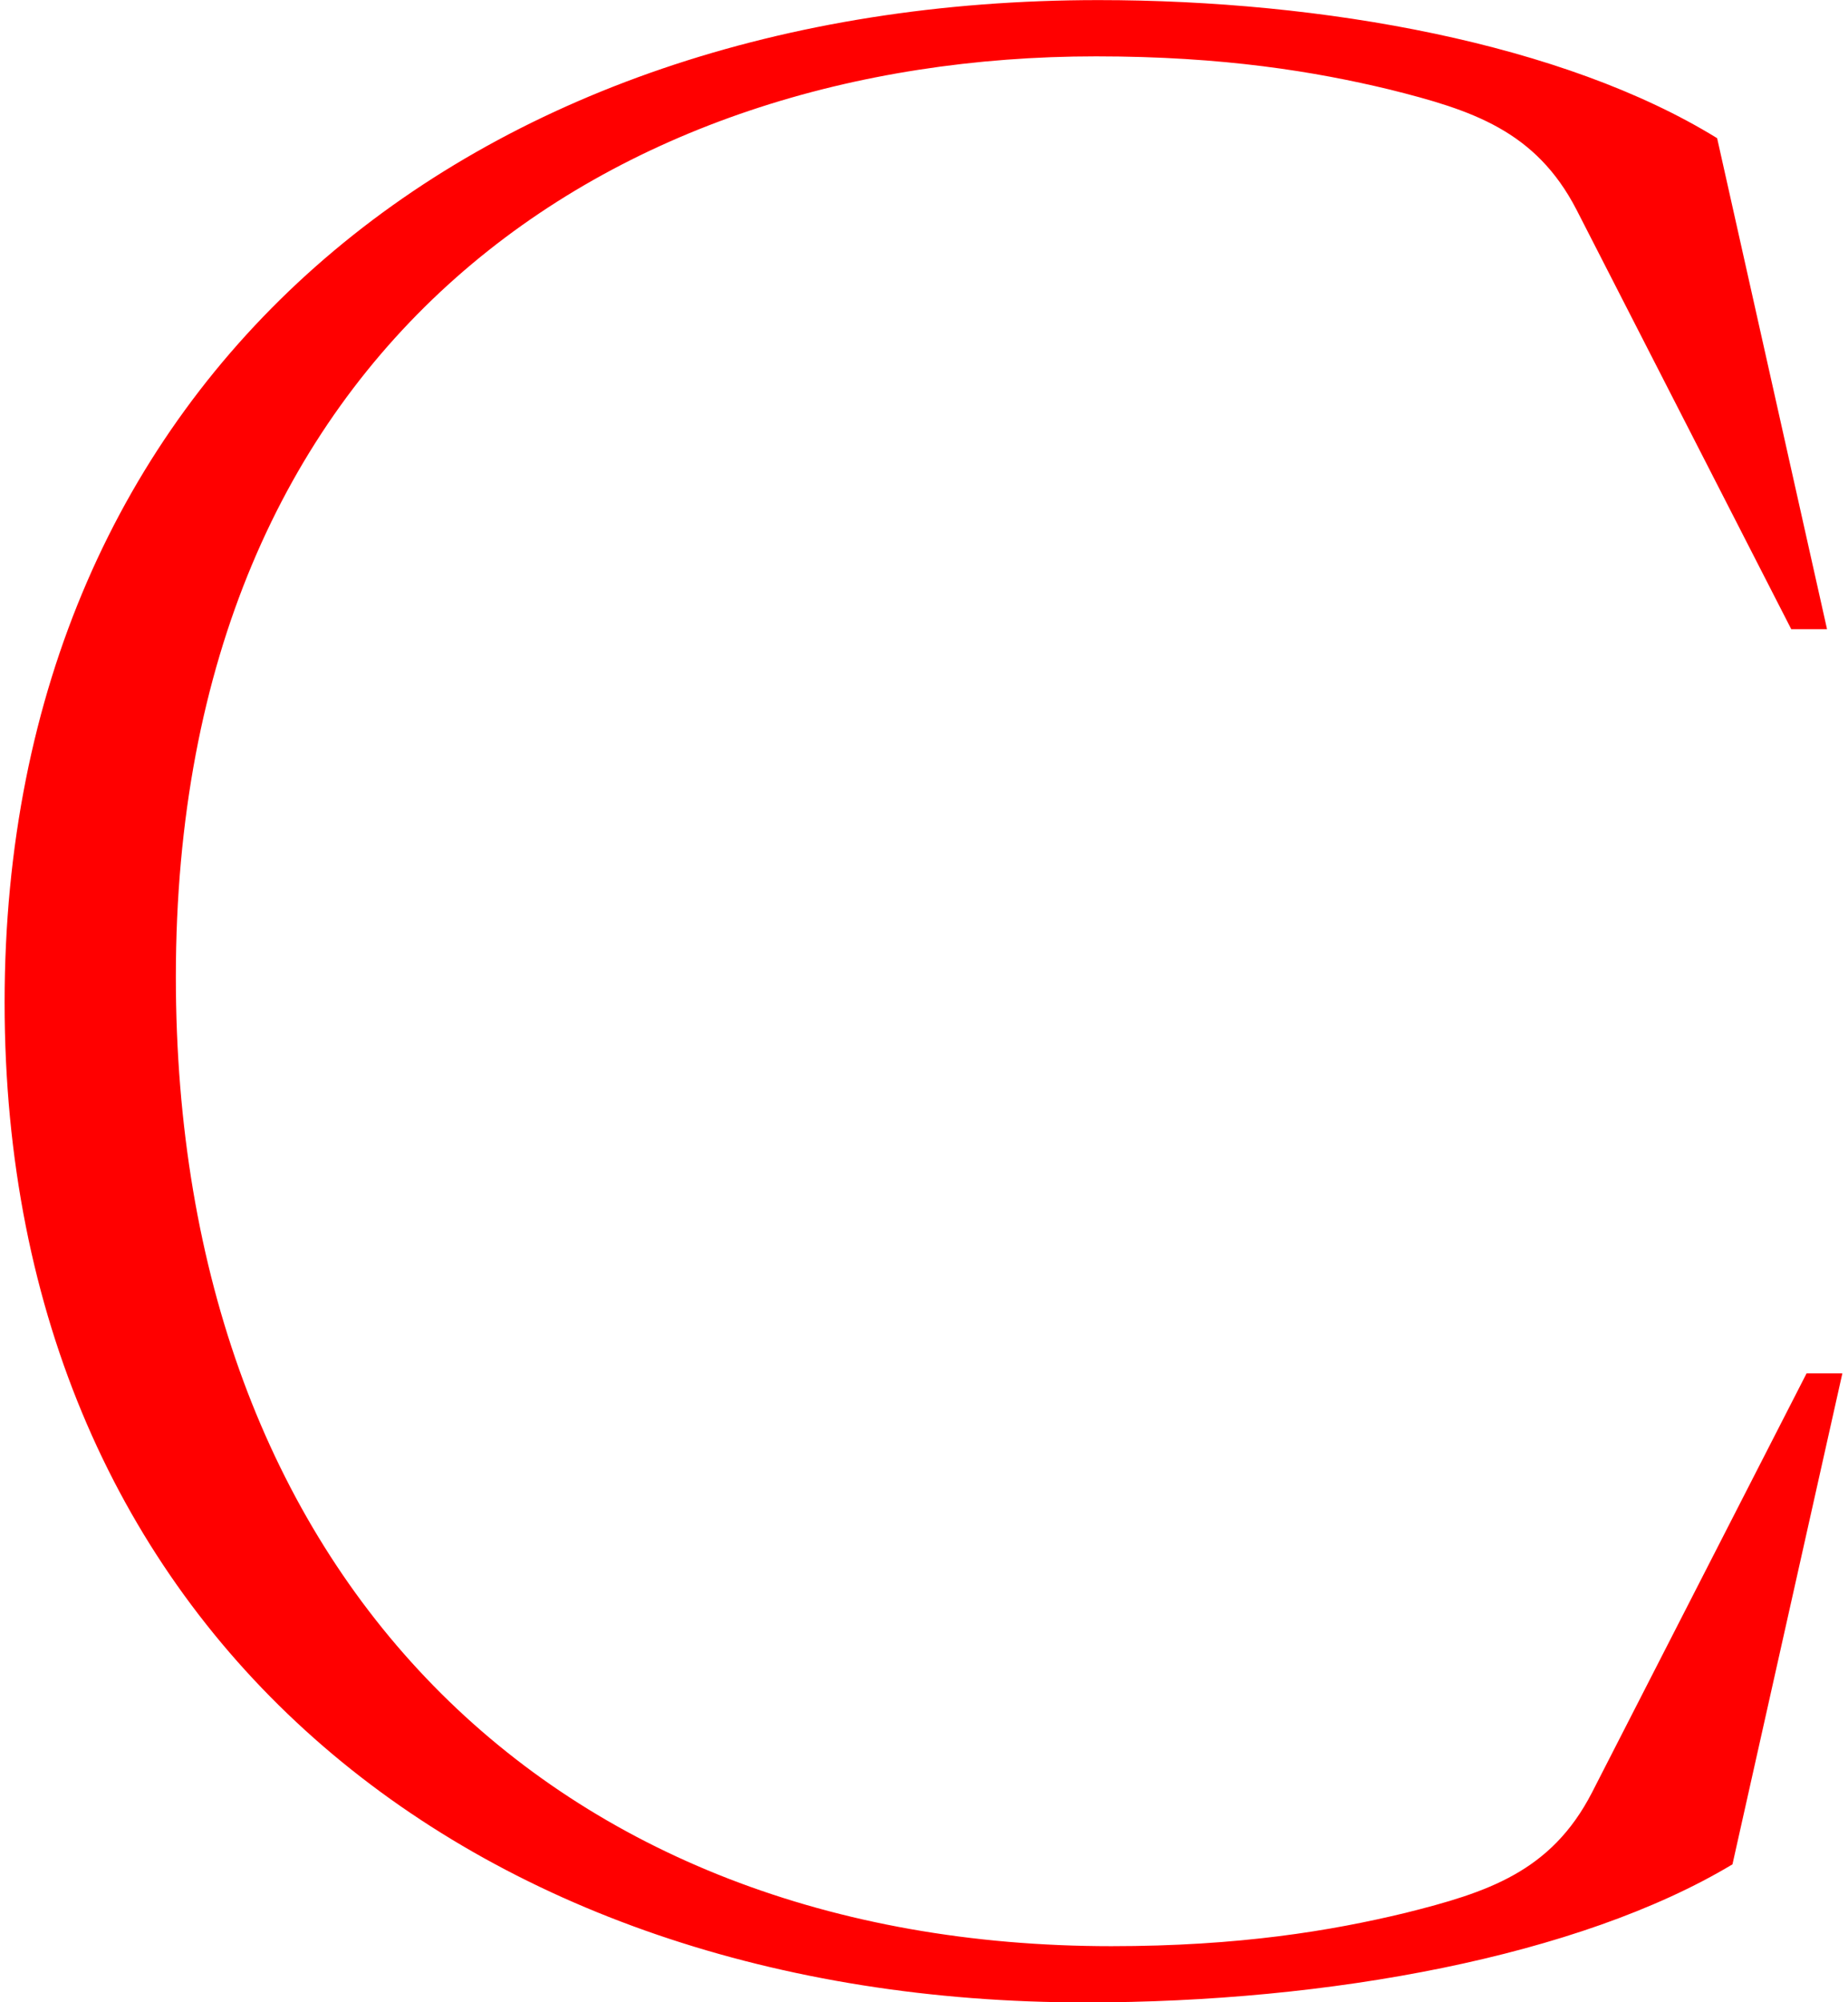 <?xml version="1.0" encoding="UTF-8"?> <svg xmlns="http://www.w3.org/2000/svg" xmlns:xlink="http://www.w3.org/1999/xlink" xmlns:xodm="http://www.corel.com/coreldraw/odm/2003" xml:space="preserve" width="103.405mm" height="111.986mm" version="1.1" style="shape-rendering:geometricPrecision; text-rendering:geometricPrecision; image-rendering:optimizeQuality; fill-rule:evenodd; clip-rule:evenodd" viewBox="0 0 10340.5 11198.6"> <defs> <style type="text/css"> .fil0 {fill:red;fill-rule:nonzero} </style> </defs> <g id="Слой_x0020_1">  <path class="fil0" d="M6075.56 11199.11c1358.7,0 2760.31,-257.44 3618.44,-772.31l614.99 -2746.02 -200.23 0 -1201.38 2345.56c-228.83,443.36 -586.39,557.78 -1044.06,672.2 -414.76,100.11 -929.64,185.93 -1644.74,185.93 -3132.17,0 -5234.59,-2073.82 -5234.59,-5420.52 0,-3561.23 2459.97,-5148.77 5148.77,-5148.77 715.11,0 1229.99,85.81 1644.75,185.92 457.67,114.42 815.22,228.84 1044.06,672.21l1201.38 2345.55 200.23 0 -614.99 -2746.01c-858.13,-529.18 -2202.53,-772.32 -3461.12,-772.32 -3518.33,0 -6121.32,2102.42 -6121.32,5606.44 0,3518.33 2602.99,5592.14 6049.81,5592.14z"></path> </g> </svg> 